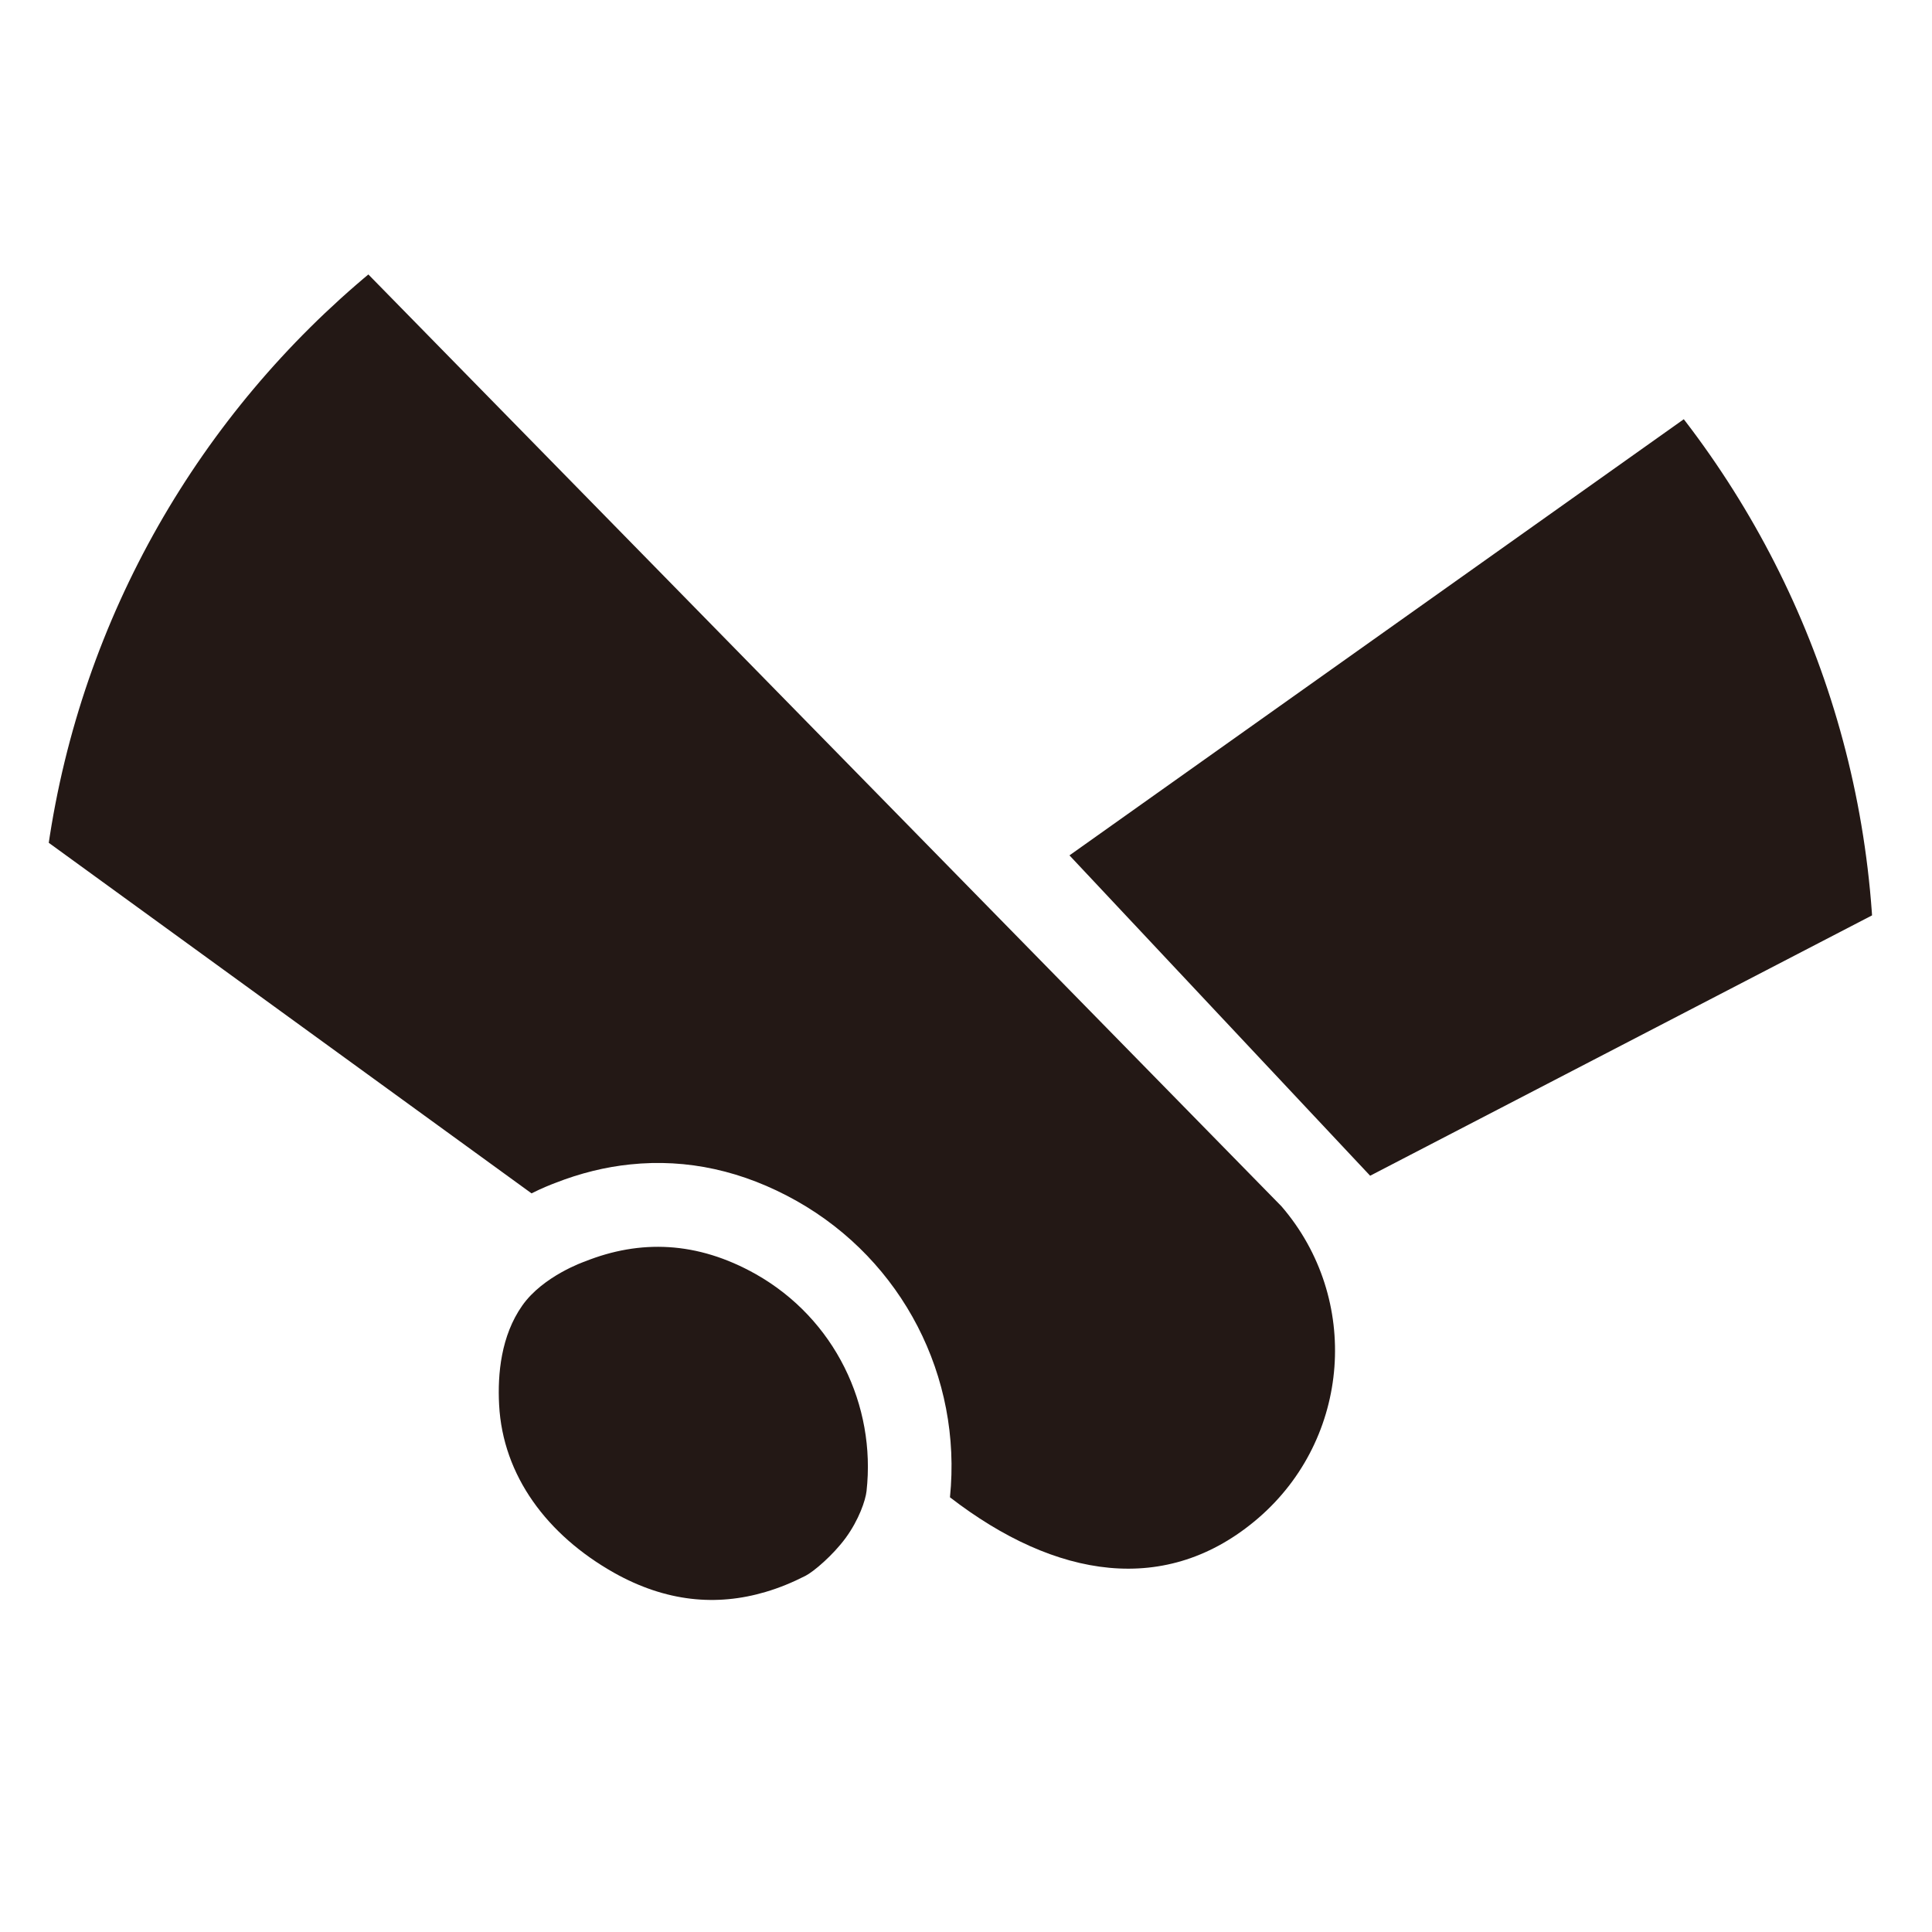 <?xml version="1.0" encoding="utf-8"?>
<!-- Generator: Adobe Illustrator 28.0.0, SVG Export Plug-In . SVG Version: 6.00 Build 0)  -->
<svg version="1.0" id="レイヤー_1" xmlns="http://www.w3.org/2000/svg" xmlns:xlink="http://www.w3.org/1999/xlink" x="0px"
	 y="0px" width="50px" height="50px" viewBox="0 0 50 50" enable-background="new 0 0 50 50" xml:space="preserve">
<g>
	<defs>
		<path id="SVGID_1_" d="M22.647,1.679C10.517,2.744,1.002,12.929,1.002,25.337c0,12.414,9.522,22.604,21.661,23.662h4.181
			c12.138-1.058,21.661-11.248,21.661-23.662c0-12.408-9.514-22.593-21.646-23.659H22.647z"/>
	</defs>
	<clipPath id="SVGID_00000181799699037248619580000012550575198618113439_">
		<use xlink:href="#SVGID_1_"  overflow="visible"/>
	</clipPath>
	<path clip-path="url(#SVGID_00000181799699037248619580000012550575198618113439_)" fill="#231815" d="M-4.903,17.335
		l18.659,13.549c0.267-0.134,0.493-0.224,0.616-0.27c0.64-0.251,1.293-0.413,1.94-0.479c1.471-0.154,2.919,0.165,4.308,0.947
		c2.735,1.545,4.282,4.547,3.965,7.668c2.732,2.109,5.611,2.578,7.981,0.537c2.391-2.064,2.659-5.674,0.6-8.066L-8.371-11.169
		L-4.903,17.335z"/>
	<path clip-path="url(#SVGID_00000181799699037248619580000012550575198618113439_)" fill="#231815" d="M12.917,36.356
		c0.096,1.839,1.247,3.372,2.97,4.345c1.343,0.755,2.656,0.876,3.93,0.497c0.347-0.102,0.69-0.243,1.031-0.417
		c0.205-0.105,0.706-0.527,1.039-0.981c0.341-0.467,0.512-0.969,0.539-1.21c0.246-2.211-0.812-4.455-2.869-5.617
		c-1.517-0.853-2.996-0.896-4.421-0.326c0,0-1.08,0.37-1.622,1.144C12.97,34.566,12.874,35.552,12.917,36.356"/>
	<polygon clip-path="url(#SVGID_00000181799699037248619580000012550575198618113439_)" fill="#231815" points="77.523,-13.252 
		27.678,22.137 35.459,30.428 83.032,5.75 	"/>
</g>
</svg>
